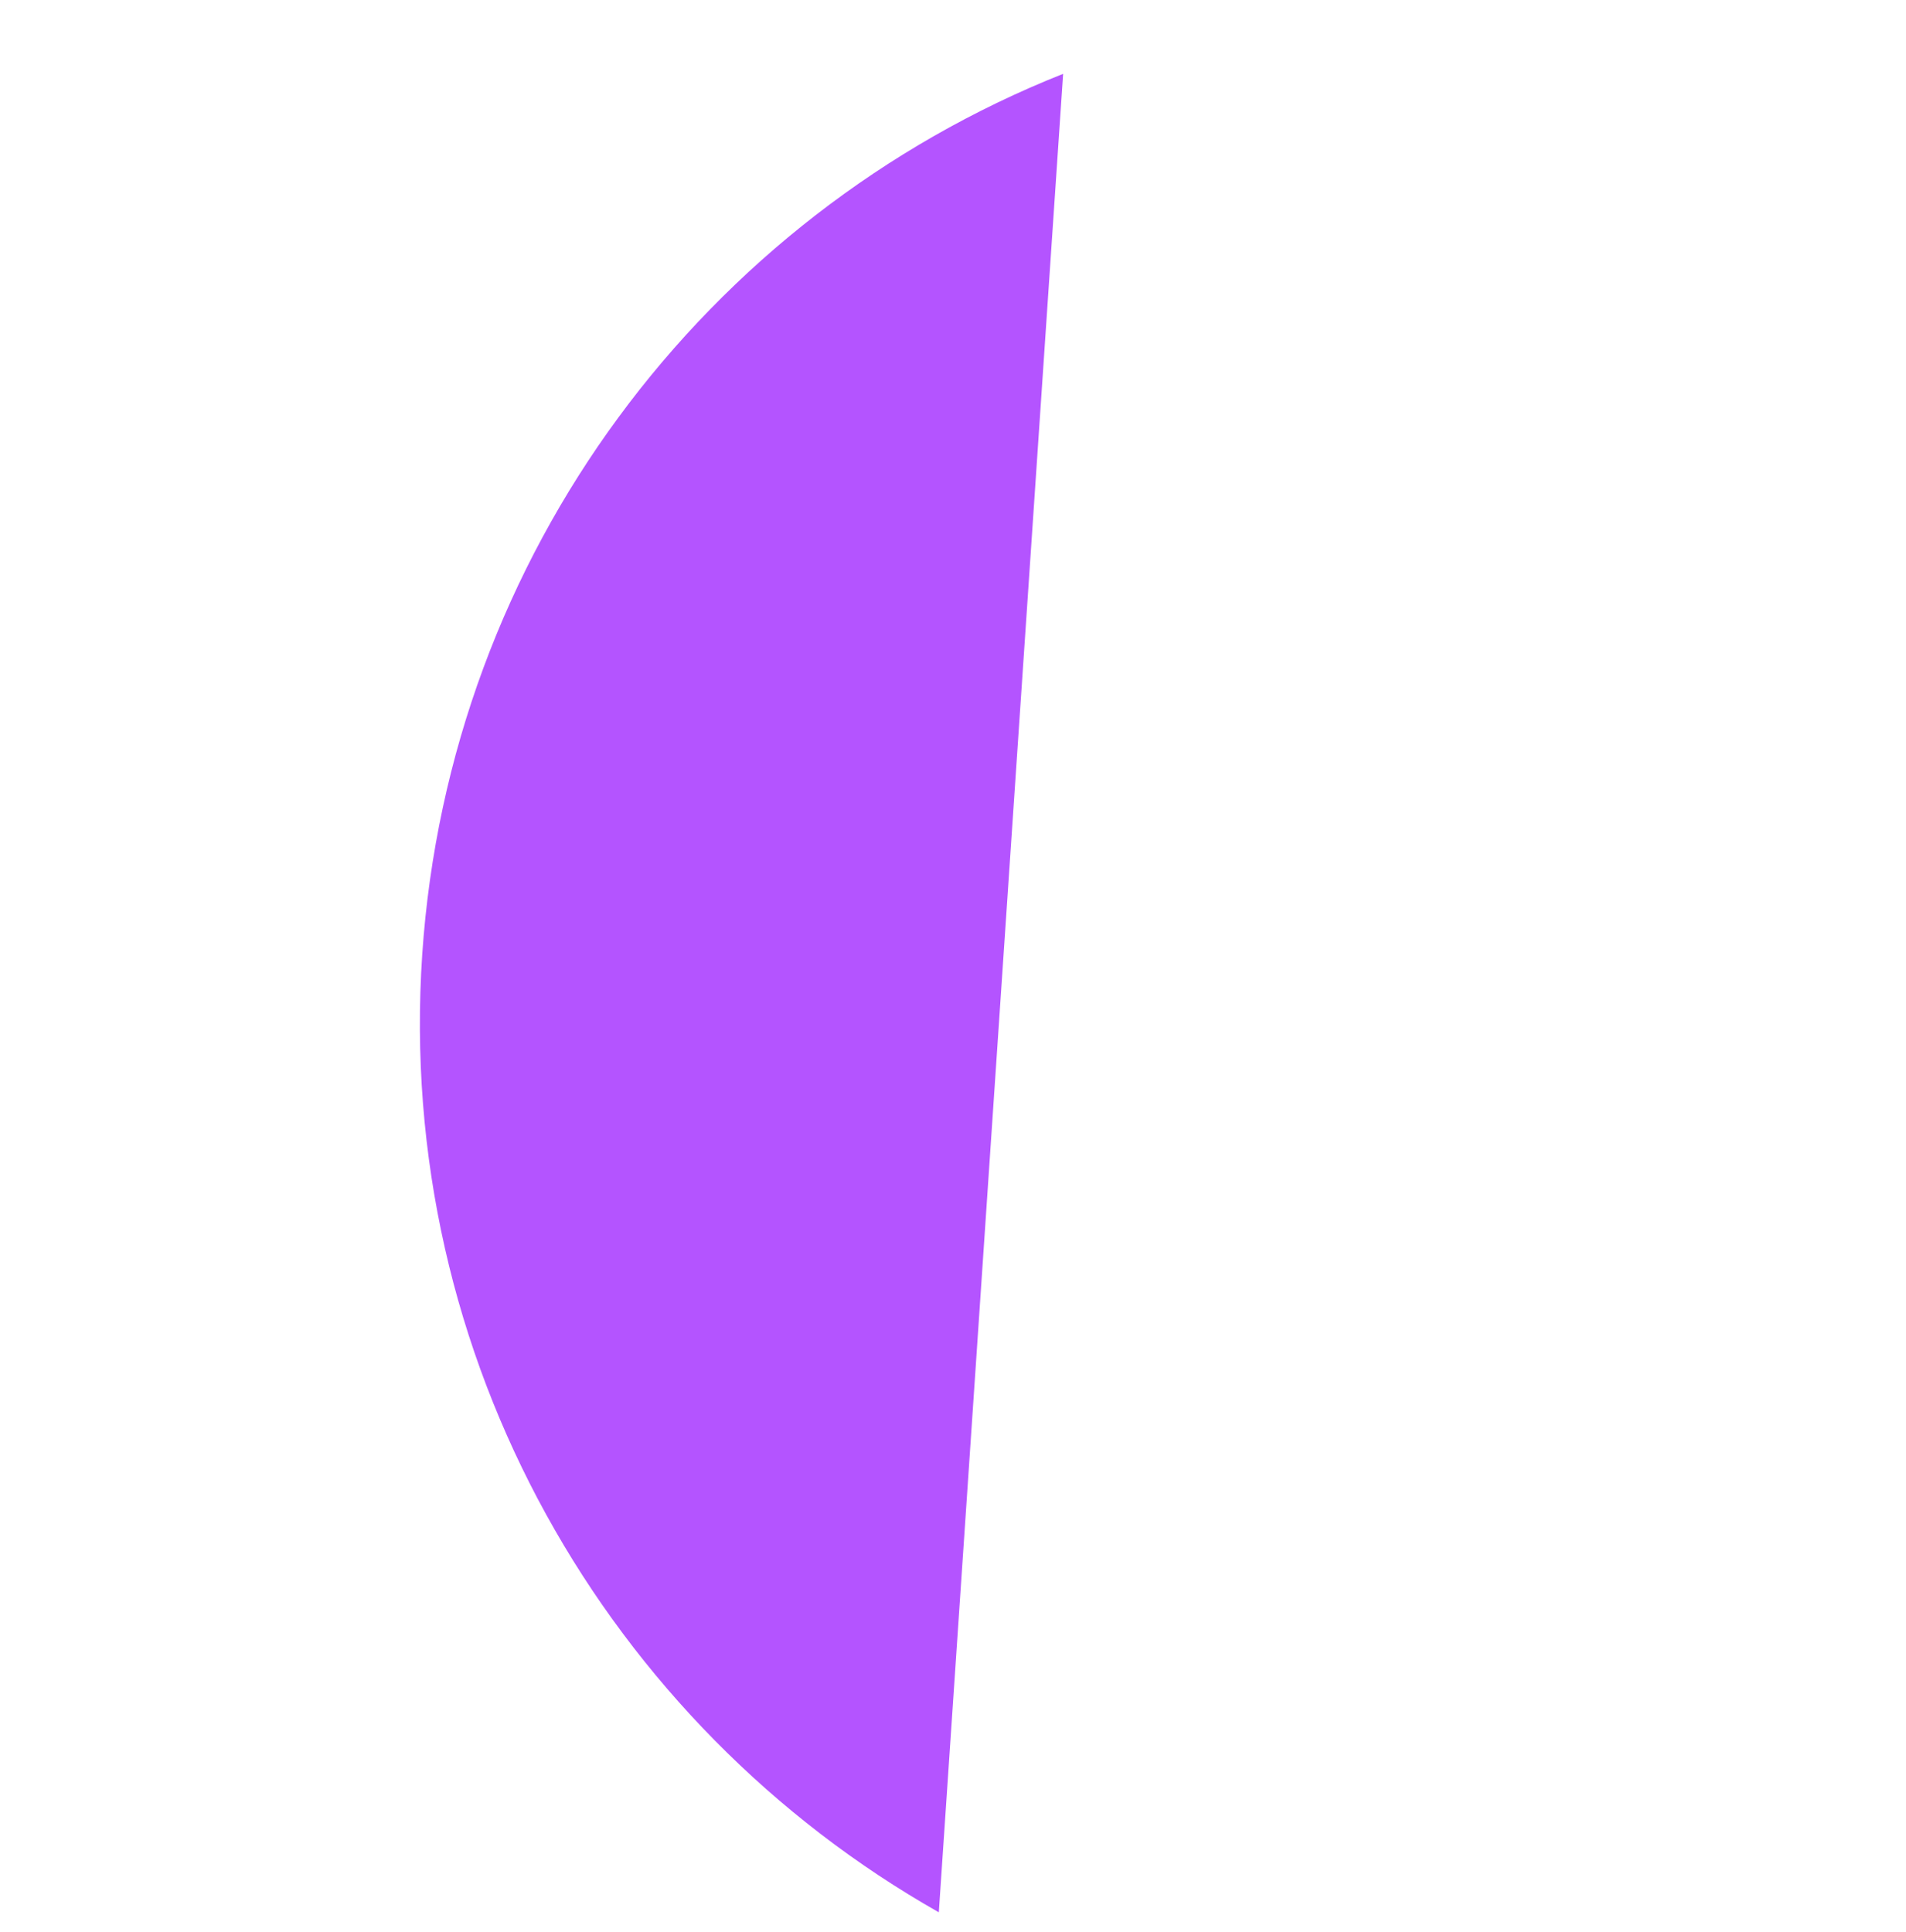 <?xml version="1.0" encoding="UTF-8"?> <svg xmlns="http://www.w3.org/2000/svg" width="445" height="451" viewBox="0 0 445 451" fill="none"> <path d="M98.581 222.806C104.914 129.269 164.628 50.437 248.211 17.238L219.188 446.455C141.929 402.651 92.206 317.195 98.581 222.806Z" fill="#B454FF"></path> </svg> 